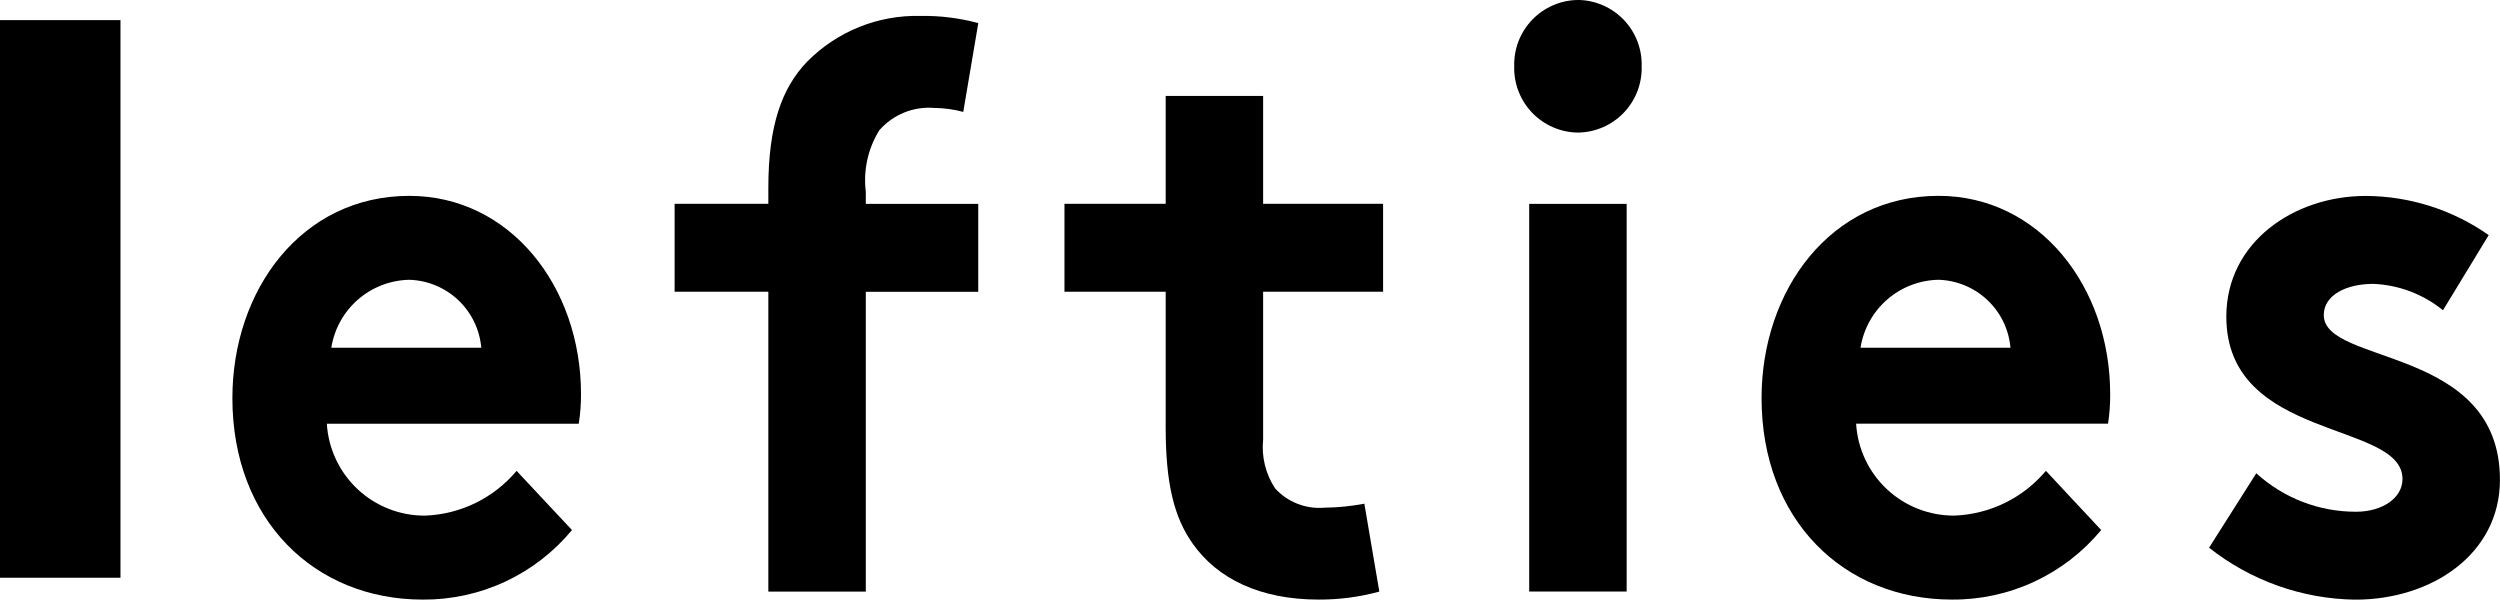 <svg xmlns="http://www.w3.org/2000/svg" xmlns:xlink="http://www.w3.org/1999/xlink" width="116.97" height="28.054" viewBox="0 0 116.97 28.054"><defs><clipPath id="logoa"><rect width="116.97" height="28.054" fill="none"></rect></clipPath><clipPath id="logob"><path d="M1727-104.839h5.638v-26.089H1727Z" transform="translate(-1727.001 130.928)" clip-rule="evenodd"></path></clipPath><clipPath id="logoc"><path d="M-42,881.2h2124.48V-191H-42Z" transform="translate(42 191)"></path></clipPath><clipPath id="logod"><path d="M1748.473-116.389a3.482,3.482,0,0,0-3.367-3.18,3.767,3.767,0,0,0-3.65,3.18Zm4.244,8.529a8.979,8.979,0,0,1-6.98,3.254c-5.086,0-8.909-3.74-8.909-9.426,0-5.049,3.226-9.464,8.279-9.464,4.7,0,8.032,4.227,8.032,9.277a8.475,8.475,0,0,1-.106,1.384h-11.786a4.577,4.577,0,0,0,4.6,4.3,5.874,5.874,0,0,0,4.278-2.094Z" transform="translate(-1736.827 123.496)" clip-rule="evenodd"></path></clipPath><clipPath id="logof"><path d="M1769.032-126.614a5.533,5.533,0,0,0-1.368-.187,3.083,3.083,0,0,0-2.561,1.047,4.441,4.441,0,0,0-.631,2.88v.561h5.261v4.115h-5.261v14.027h-4.56V-118.2h-4.385v-4.115h4.385v-.748c0-2.918.632-4.676,1.823-5.91a7.2,7.2,0,0,1,5.3-2.132,9.705,9.705,0,0,1,2.7.337Z" transform="translate(-1755.528 131.102)" clip-rule="evenodd"></path></clipPath><clipPath id="logoh"><path d="M1772.01-104.156h14.908v-23.566H1772.01Z" transform="translate(-1772.01 127.722)" clip-rule="evenodd"></path></clipPath><clipPath id="logoj"><rect width="15.491" height="24.343"></rect></clipPath><clipPath id="logok"><path d="M1786.742-104.53a10.56,10.56,0,0,1-2.841.374c-2.735,0-4.735-.973-5.892-2.619-.878-1.234-1.263-2.842-1.263-5.424v-6.359h-4.736v-4.115h4.736v-5.05h4.559v5.05h5.614v4.115h-5.614v6.92a3.5,3.5,0,0,0,.562,2.282,2.8,2.8,0,0,0,2.315.9,10.436,10.436,0,0,0,1.859-.187Z" transform="translate(-1772.01 127.722)" clip-rule="evenodd"></path></clipPath><clipPath id="logol"><path d="M1772-103.657h15.491V-128H1772Z" transform="translate(-1772 128)"></path></clipPath><clipPath id="logom"><path d="M1727-103.724H1843.97v-28.054H1727Z" transform="translate(-1727.001 131.778)" clip-rule="evenodd"></path></clipPath><clipPath id="logoo"><rect width="46.473" height="28.769"></rect></clipPath><clipPath id="logop"><path d="M1791.73-104.1h4.56V-122.24h-4.56Zm2.281-27.68a3.016,3.016,0,0,1,2.981,3.1,3.016,3.016,0,0,1-2.981,3.105,3.018,3.018,0,0,1-2.982-3.105A3.017,3.017,0,0,1,1794.01-131.779Z" transform="translate(-1791.028 131.779)" clip-rule="evenodd"></path></clipPath><clipPath id="logoq"><path d="M1727-103.231h117.289V-132H1727Z" transform="translate(-1727.001 132)"></path></clipPath><clipPath id="logor"><path d="M1813.134-116.389a3.483,3.483,0,0,0-3.367-3.18,3.766,3.766,0,0,0-3.649,3.18Zm4.244,8.529a8.98,8.98,0,0,1-6.98,3.254c-5.086,0-8.91-3.74-8.91-9.426,0-5.049,3.228-9.464,8.279-9.464,4.7,0,8.032,4.227,8.032,9.277a8.562,8.562,0,0,1-.1,1.384h-11.787a4.576,4.576,0,0,0,4.6,4.3,5.879,5.879,0,0,0,4.28-2.094Z" transform="translate(-1801.488 123.496)" clip-rule="evenodd"></path></clipPath><clipPath id="logot"><path d="M1822.621-110.516a6.905,6.905,0,0,0,4.667,1.8c1.227,0,2.174-.636,2.174-1.534,0-2.731-8.243-1.758-8.243-7.594,0-3.479,3.157-5.648,6.524-5.648a10.1,10.1,0,0,1,5.753,1.833l-2.14,3.516a5.521,5.521,0,0,0-3.262-1.234c-1.263,0-2.315.523-2.315,1.459,0,2.357,8.242,1.422,8.242,7.705,0,3.479-3.192,5.611-6.769,5.611a11.289,11.289,0,0,1-6.84-2.431Z" transform="translate(-1820.412 123.496)" clip-rule="evenodd"></path></clipPath></defs><g clip-path="url(#logoa)"><g transform="translate(0 0.941)" clip-path="url(#logob)"><g transform="translate(-1957.399 -66.469)" clip-path="url(#logoc)"><path d="M1722-98.774h16.7v-37.154H1722Z" transform="translate(229.865 196.865)"></path></g></g><g transform="translate(10.872 9.164)" clip-path="url(#logod)"><g transform="translate(-1968.271 -74.693)" clip-path="url(#logoc)"><path d="M1731.827-98.541H1759.2V-128.5h-27.375Z" transform="translate(230.912 197.657)"></path></g></g><g transform="translate(31.565 0.748)" clip-path="url(#logof)"><g transform="translate(-1988.963 -66.277)" clip-path="url(#logoc)"><path d="M1750.528-98.105H1775.8v-38h-25.271Z" transform="translate(232.903 196.847)"></path></g></g><g transform="translate(49.804 4.488)" clip-path="url(#logoh)"><g transform="translate(-2007.202 -70.017)" clip-path="url(#logoc)"><g transform="translate(2007.191 69.709)" clip-path="url(#logoj)"><g transform="translate(0.011 0.307)" clip-path="url(#logok)"><g transform="translate(-0.011 -0.307)" clip-path="url(#logol)"><path d="M1767.01-98.091h25.973v-34.631H1767.01Z" transform="translate(-1772.531 127.497)"></path></g></g></g></g></g><g clip-path="url(#logom)"><g transform="translate(-1957.399 -65.529)" clip-path="url(#logoc)"><g transform="translate(2028.214 65.283)" clip-path="url(#logoo)"><g transform="translate(0.031 0.245)" clip-path="url(#logop)"><g transform="translate(-70.847 -0.245)" clip-path="url(#logoq)"><path d="M1786.029-98.033h17.028v-38.745h-17.028Z" transform="translate(-1720.714 131.491)"></path></g></g><g transform="translate(11.605 9.409)" clip-path="url(#logor)"><g transform="translate(-82.421 -9.409)" clip-path="url(#logoq)"><path d="M1796.488-98.541h27.376V-128.5h-27.376Z" transform="translate(-1719.6 132.373)"></path></g></g><g transform="translate(32.543 9.409)" clip-path="url(#logot)"><g transform="translate(-103.359 -9.409)" clip-path="url(#logoq)"><path d="M1815.411-98.541h24.676V-128.5h-24.676Z" transform="translate(-1717.585 132.373)"></path></g></g></g></g></g></g></svg>